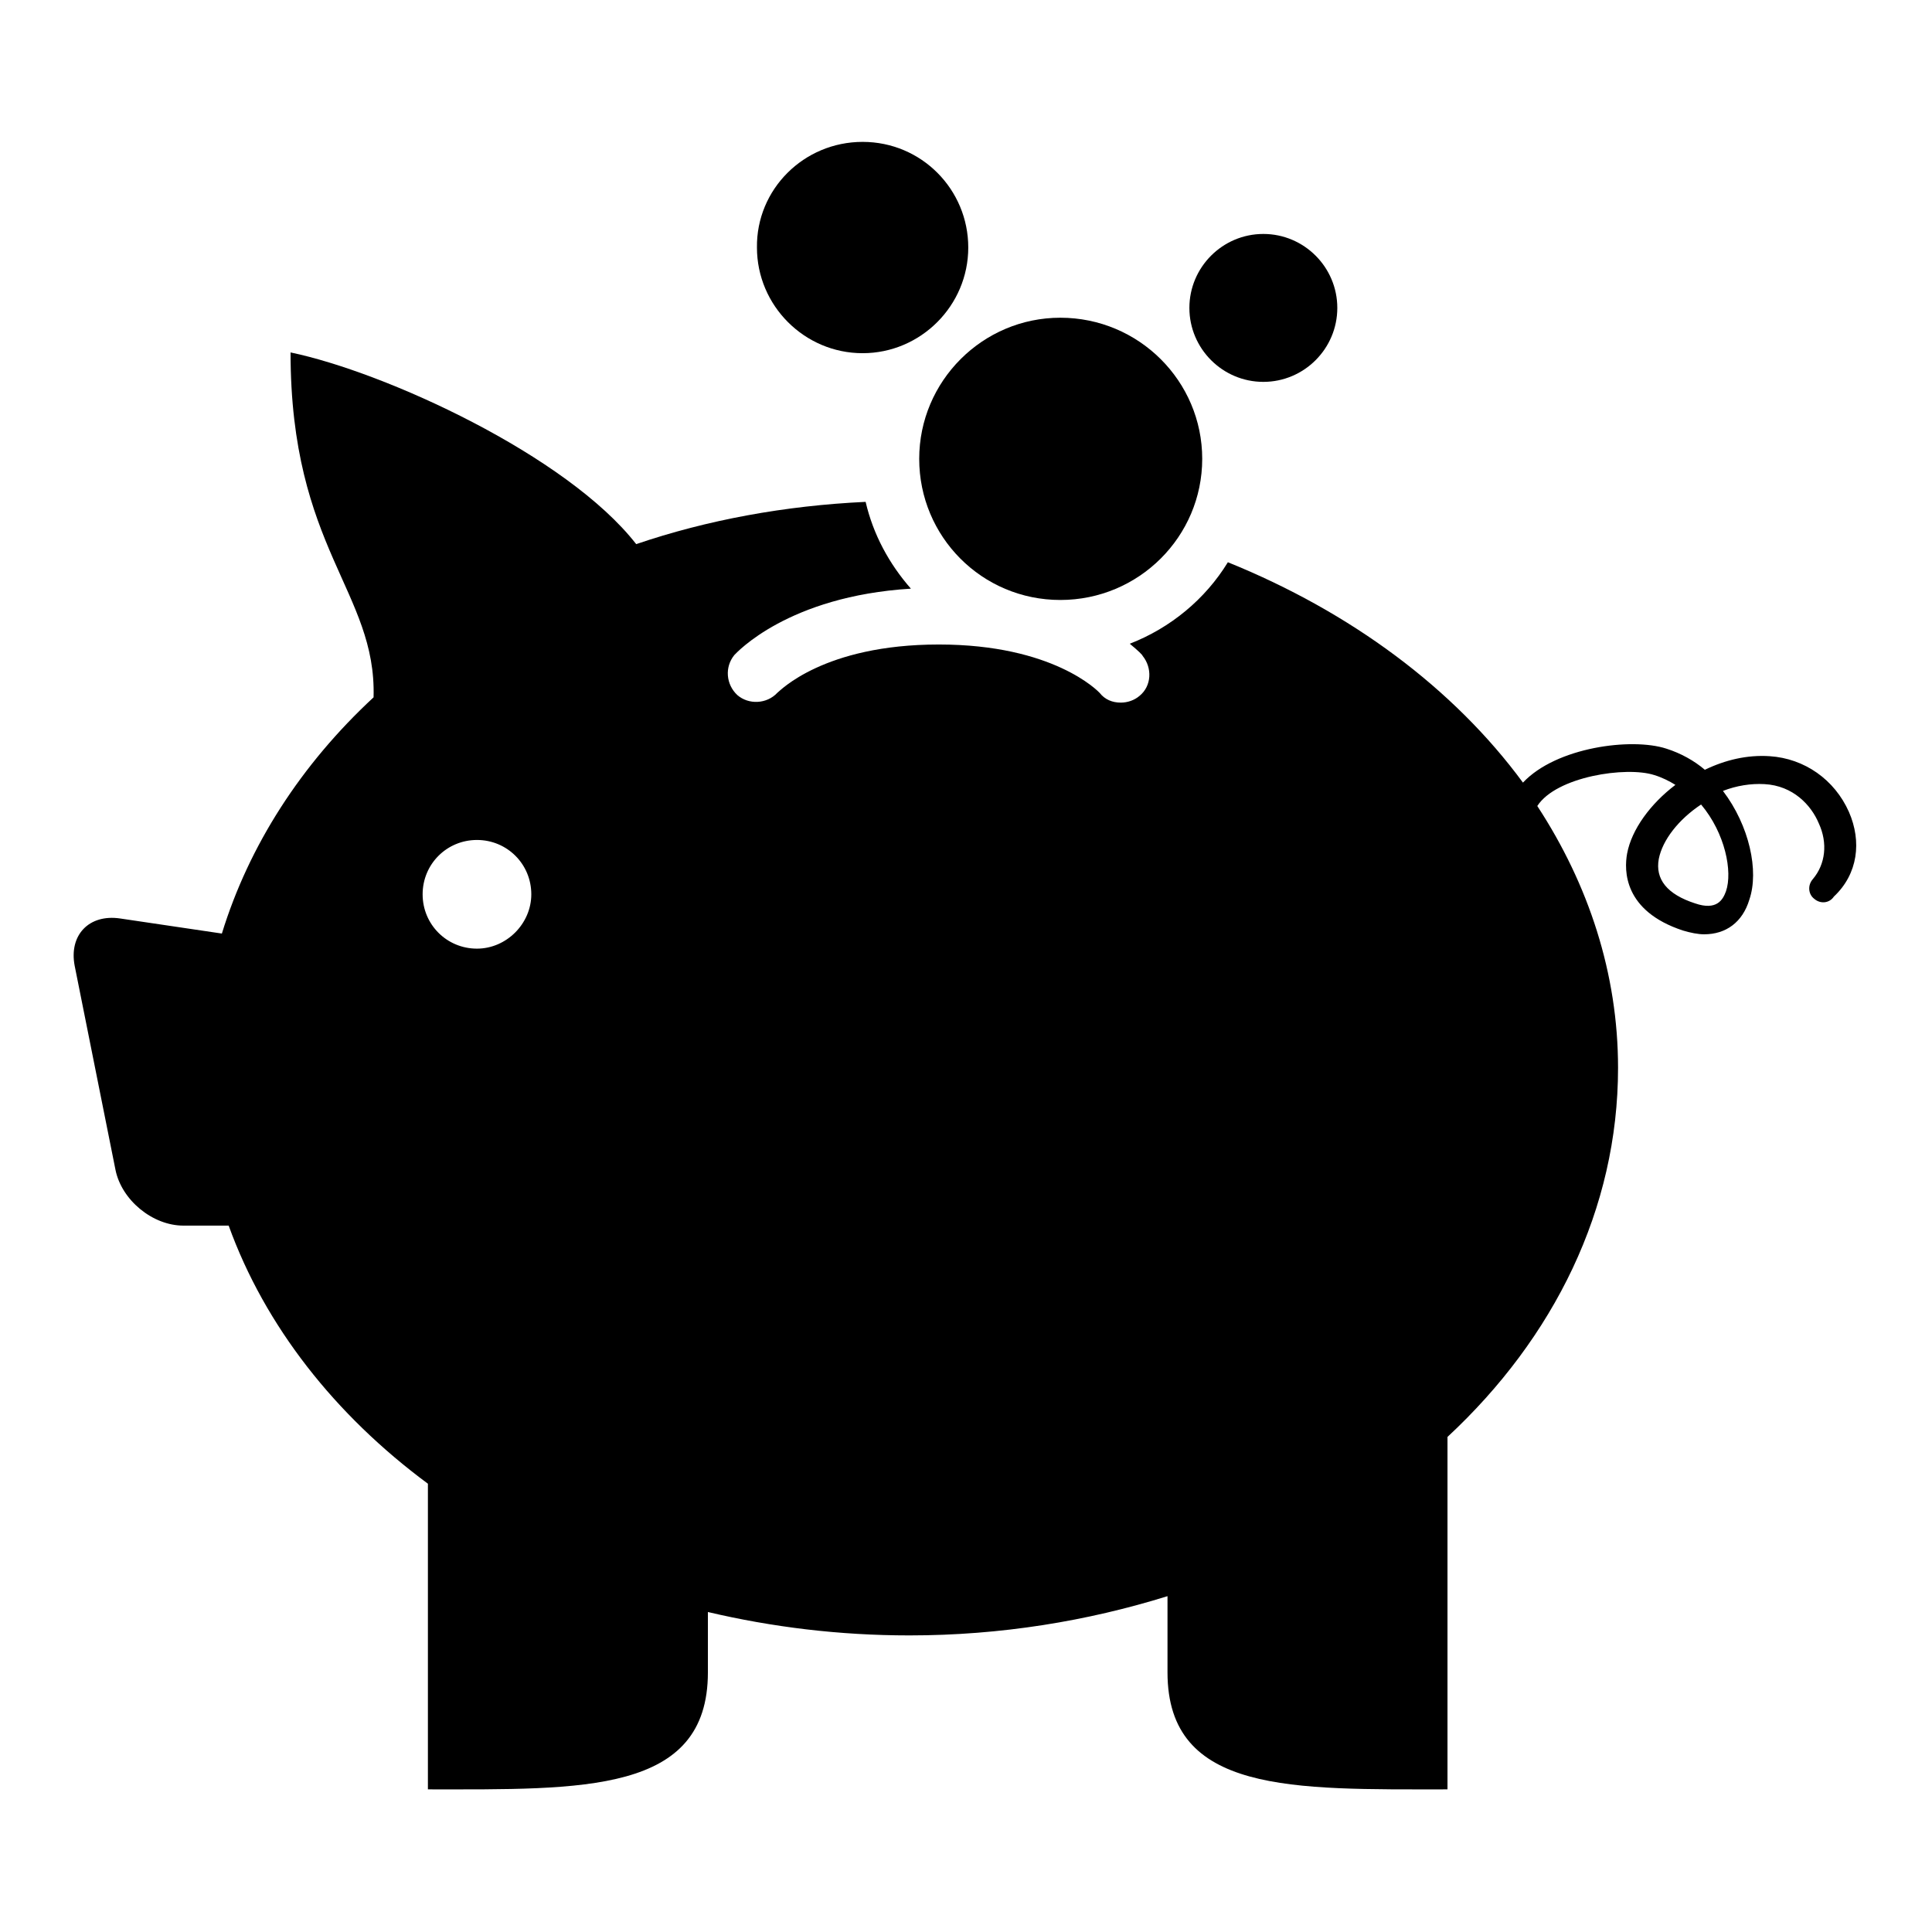 <?xml version="1.0" encoding="utf-8"?>
<!-- Svg Vector Icons : http://www.onlinewebfonts.com/icon -->
<!DOCTYPE svg PUBLIC "-//W3C//DTD SVG 1.1//EN" "http://www.w3.org/Graphics/SVG/1.1/DTD/svg11.dtd">
<svg version="1.1" xmlns="http://www.w3.org/2000/svg" xmlns:xlink="http://www.w3.org/1999/xlink" x="0px" y="0px" viewBox="0 0 256 256" enable-background="new 0 0 256 256" xml:space="preserve">
<g><g><g><g><path fill="#000000" d="M245,107.6c-1.9-4.3-5.9-7.1-10.5-7.4c-3-0.2-5.9,0.5-8.6,1.8c-1.4-1.2-3.2-2.2-5.1-2.8c-4.6-1.5-14.6-0.2-19,4.5c-9.2-12.5-22.8-22.6-39.1-29.2c-3,4.9-7.6,8.7-13,10.8c1.1,0.9,1.7,1.5,1.7,1.6c1.3,1.6,1.2,4-0.4,5.3c-0.7,0.6-1.6,0.9-2.5,0.9c-1.1,0-2.1-0.4-2.8-1.3c-0.2-0.2-6.1-6.4-21.3-6.4c-15.3,0-21.1,6.2-21.4,6.4c-1.4,1.5-3.8,1.6-5.3,0.3c-1.5-1.4-1.7-3.7-0.4-5.3c0.3-0.3,7.1-7.8,23.4-8.8c-2.9-3.3-5-7.2-6-11.5c-10.7,0.5-21,2.4-30.4,5.6c-9.2-11.8-33.3-22.8-45.8-25.4c0,26,11.4,31.7,11,45.7c-9.6,8.9-16.5,19.6-20.1,31.3l-13.5-2c-4.1-0.6-6.8,2.2-6,6.3l5.4,27c0.8,4,4.9,7.4,9,7.4h6c4.8,13.3,14.1,25.1,26.4,34.2v40.5c20.5,0,37.1,0.6,37.1-15.5v-8c8.5,2,17.4,3.1,26.7,3.1c12.1,0,23.6-1.9,34.2-5.2v10.1c0,16.1,16.6,15.5,37.1,15.5v-46.7c14.1-13.1,22.6-30.2,22.6-48.9c0-12.5-3.9-24.3-10.7-34.7c2.5-3.9,11.8-5.3,15.5-4.1c1,0.3,2,0.8,2.8,1.3c-3.3,2.5-5.8,5.9-6.4,9.1c-0.4,2.2-0.5,7.6,7.4,10.2c1,0.3,2,0.5,2.8,0.5c2.9,0,5.1-1.6,6-4.6c1.3-3.8,0-9.8-3.5-14.4c1.8-0.7,3.7-1,5.5-0.9c3.8,0.2,6.2,2.8,7.2,5.2c1.2,2.6,0.9,5.4-0.8,7.4c-0.7,0.8-0.6,2,0.2,2.6c0.8,0.7,2,0.6,2.6-0.3C246.2,115.8,246.7,111.5,245,107.6z M63.2,125.7c-4,0-7.2-3.2-7.2-7.2c0-4,3.2-7.2,7.2-7.2c4,0,7.2,3.2,7.2,7.2C70.4,122.4,67.1,125.7,63.2,125.7z M228.7,118.1c-0.4,1.1-1.2,2.6-4.1,1.6c-3.7-1.2-5.3-3.2-4.8-5.9c0.5-2.5,2.6-5.2,5.6-7.2C228.6,110.4,229.6,115.5,228.7,118.1z"/><path fill="#000000" d="M140.5,42.1c10.4,0,18.8,8.4,18.8,18.7s-8.4,18.7-18.8,18.7c-10.4,0-18.7-8.4-18.7-18.7C121.8,50.5,130.2,42.1,140.5,42.1z"/><path fill="#000000" d="M114.3,18.8c7.8,0,14,6.3,14,14c0,7.7-6.3,14-14,14c-7.7,0-14-6.3-14-14C100.2,25.1,106.5,18.8,114.3,18.8z"/><path fill="#000000" d="M167.4,31c5.4,0,9.8,4.4,9.8,9.8c0,5.4-4.4,9.8-9.8,9.8c-5.4,0-9.8-4.4-9.8-9.8C157.6,35.4,162,31,167.4,31z"/></g></g><g></g><g></g><g></g><g></g><g></g><g></g><g></g><g></g><g></g><g></g><g></g><g></g><g></g><g></g><g></g></g></g>
</svg>